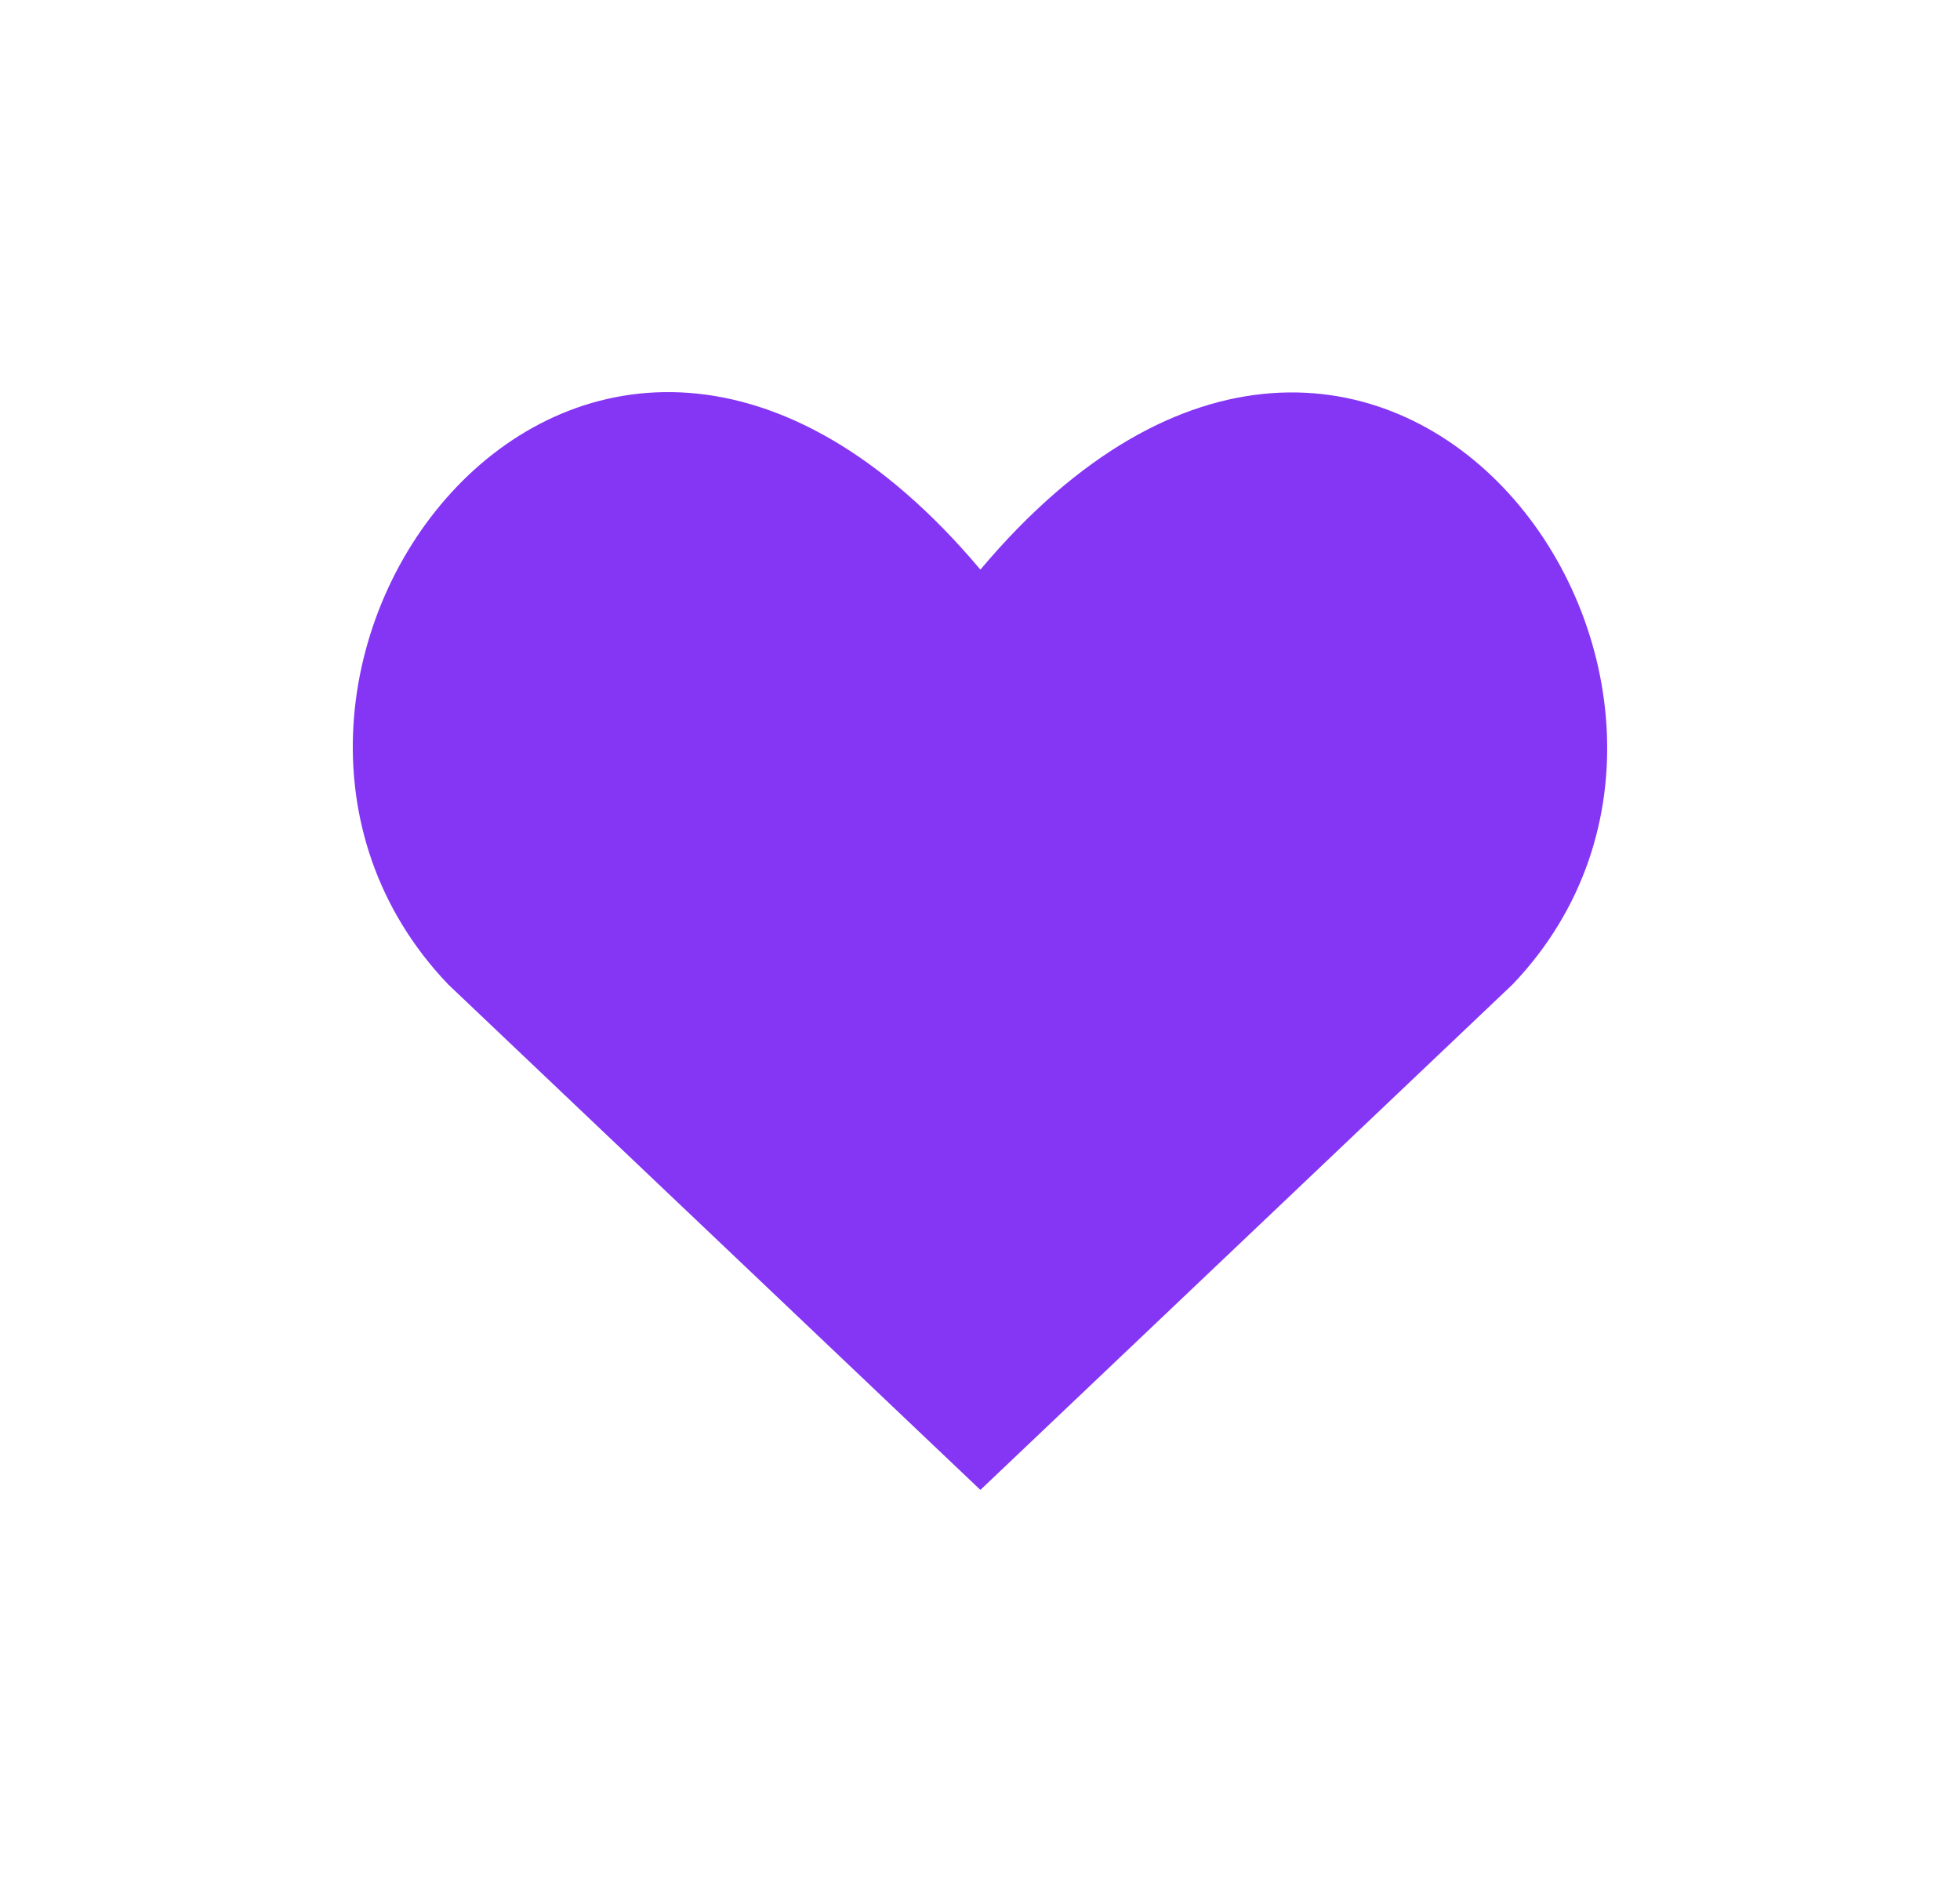 <svg width="25" height="24" viewBox="0 0 25 24" fill="none" xmlns="http://www.w3.org/2000/svg">
<path d="M12.505 19L5.715 12.552C2.025 8.682 7.449 1.254 12.505 7.264C17.561 1.254 22.96 8.708 19.295 12.552L12.505 19Z" fill="#8536F4"/>
</svg>
